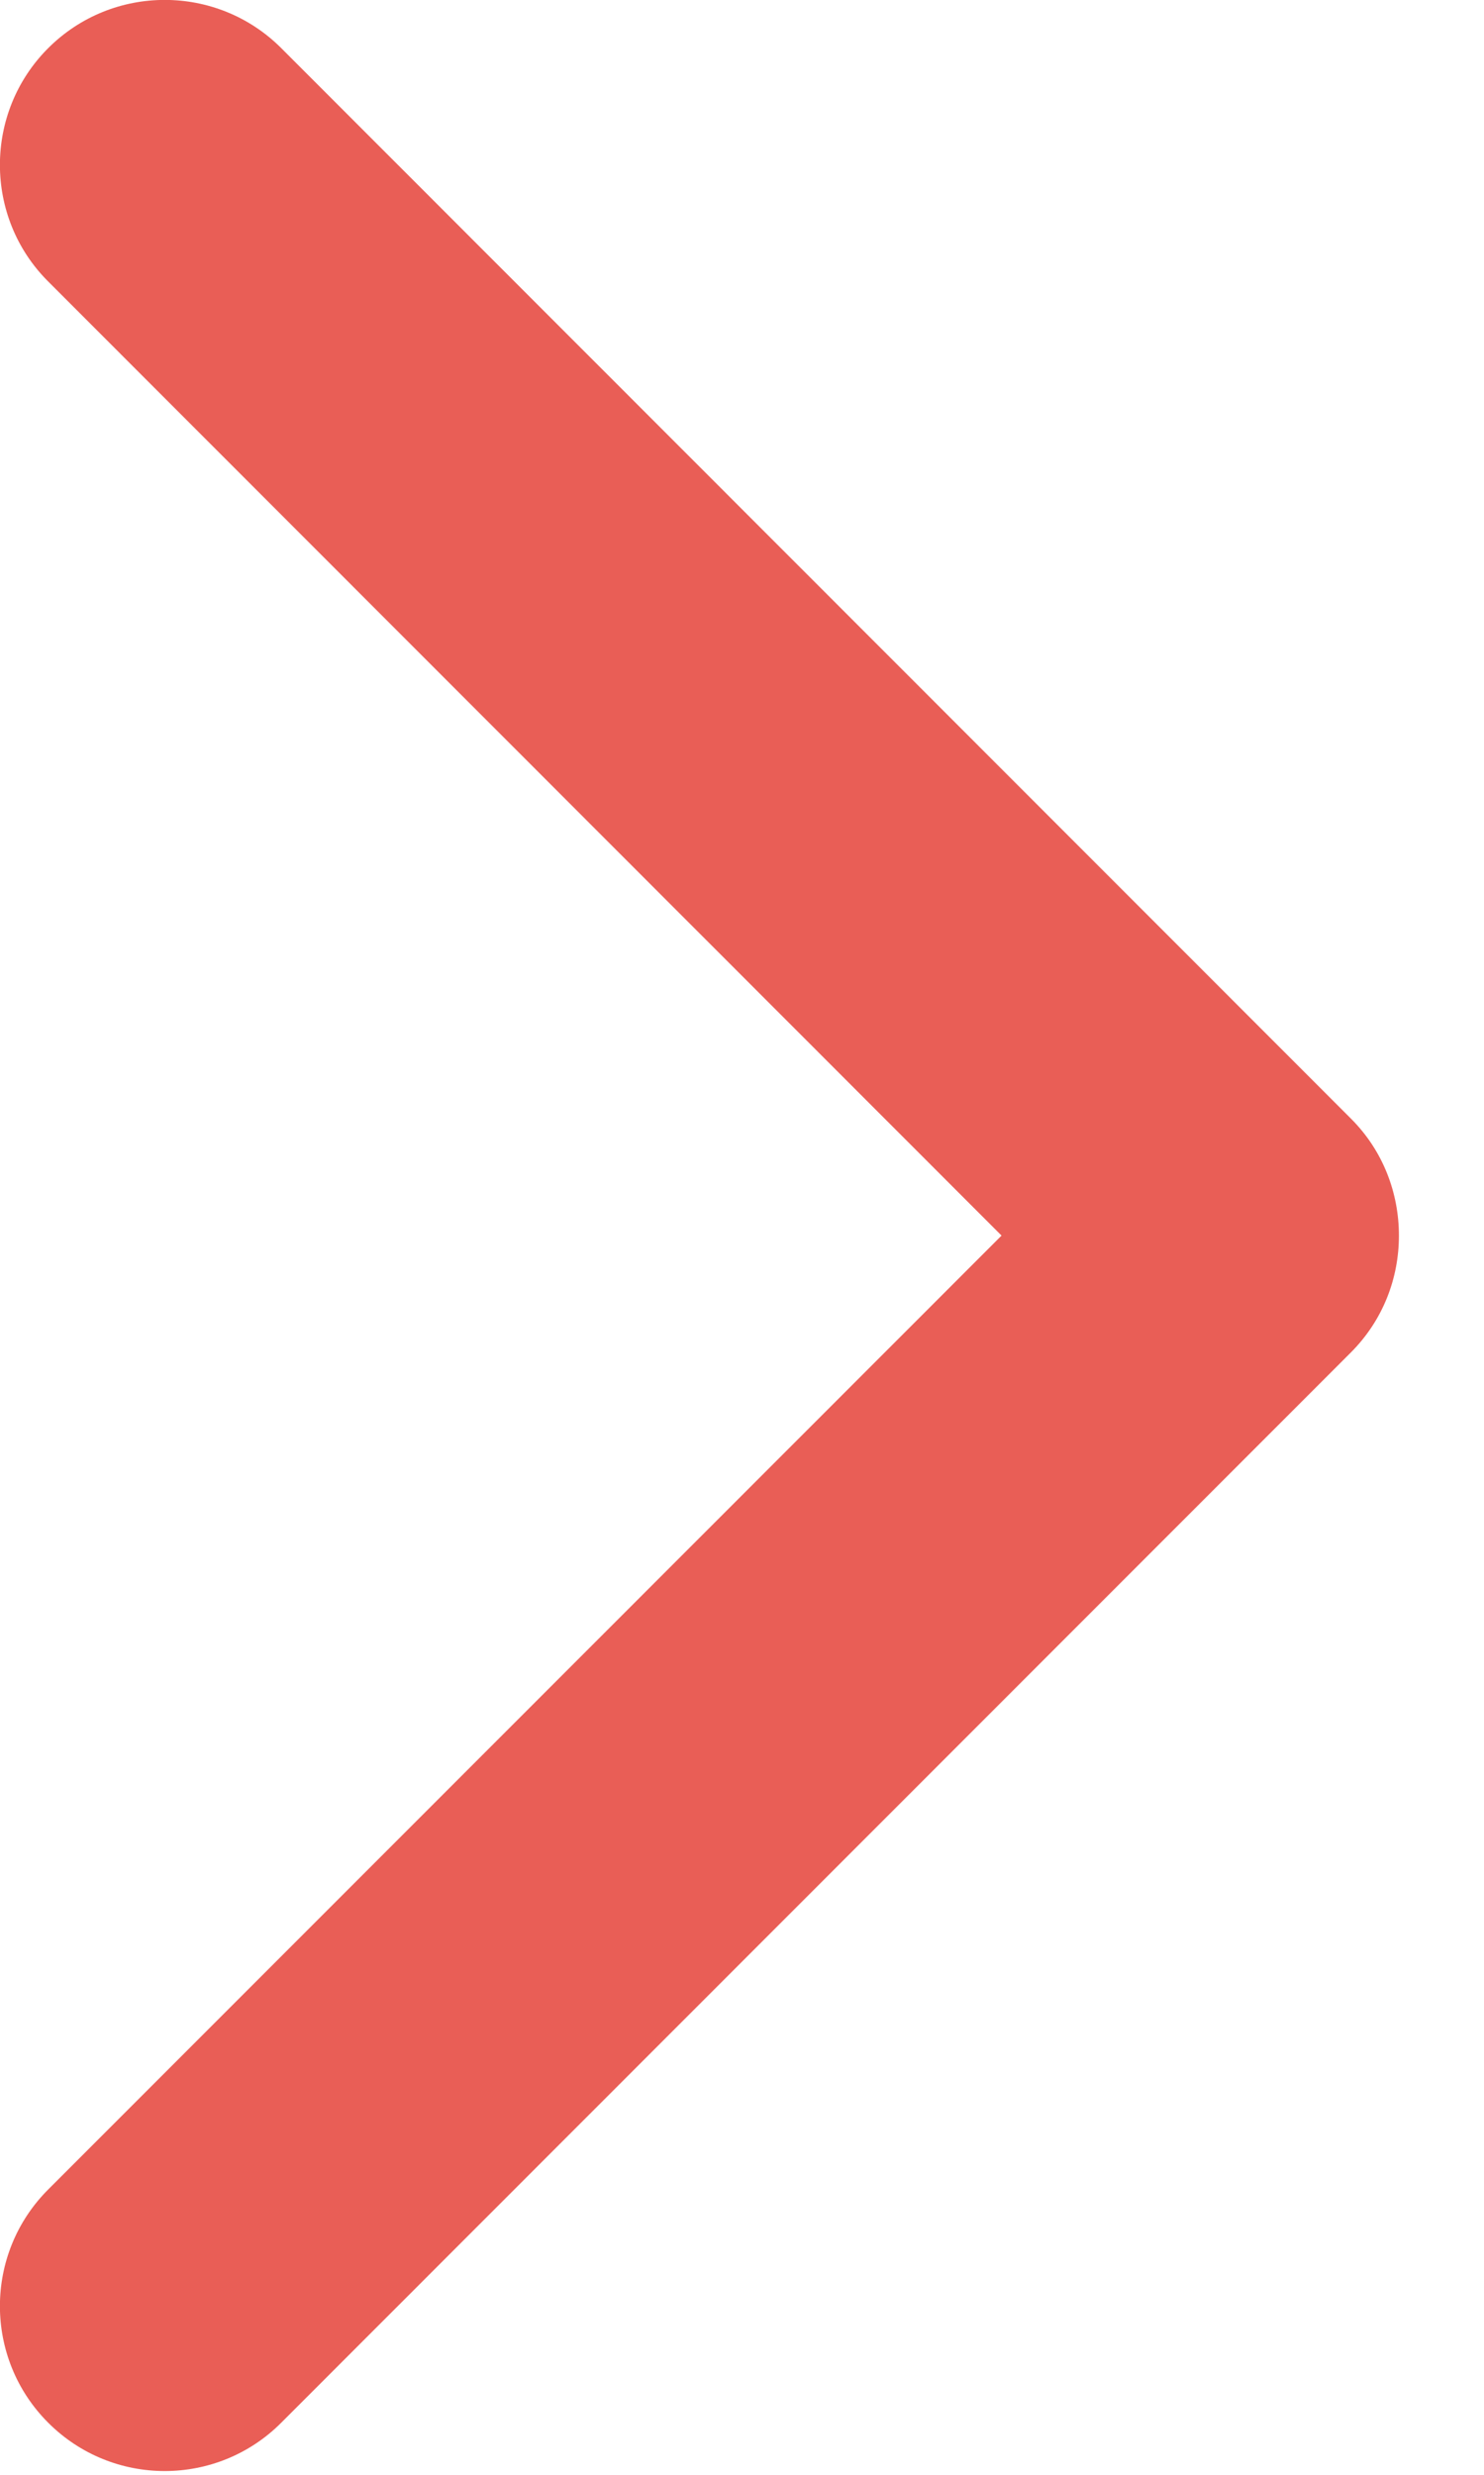 <?xml version="1.0" encoding="UTF-8"?> <svg xmlns="http://www.w3.org/2000/svg" width="9" height="15" viewBox="0 0 9 15" fill="none"> <path d="M8.192 8.198L1.706 14.684C1.316 15.075 0.682 15.075 0.292 14.684C-0.098 14.294 -0.098 13.661 0.292 13.271L6.074 7.489L0.292 1.706C-0.098 1.317 -0.098 0.682 0.292 0.292C0.682 -0.098 1.316 -0.098 1.706 0.292L8.192 6.779C8.388 6.974 8.484 7.231 8.484 7.489C8.484 7.747 8.388 8.002 8.192 8.198Z" fill="#E95E56"></path> </svg> 